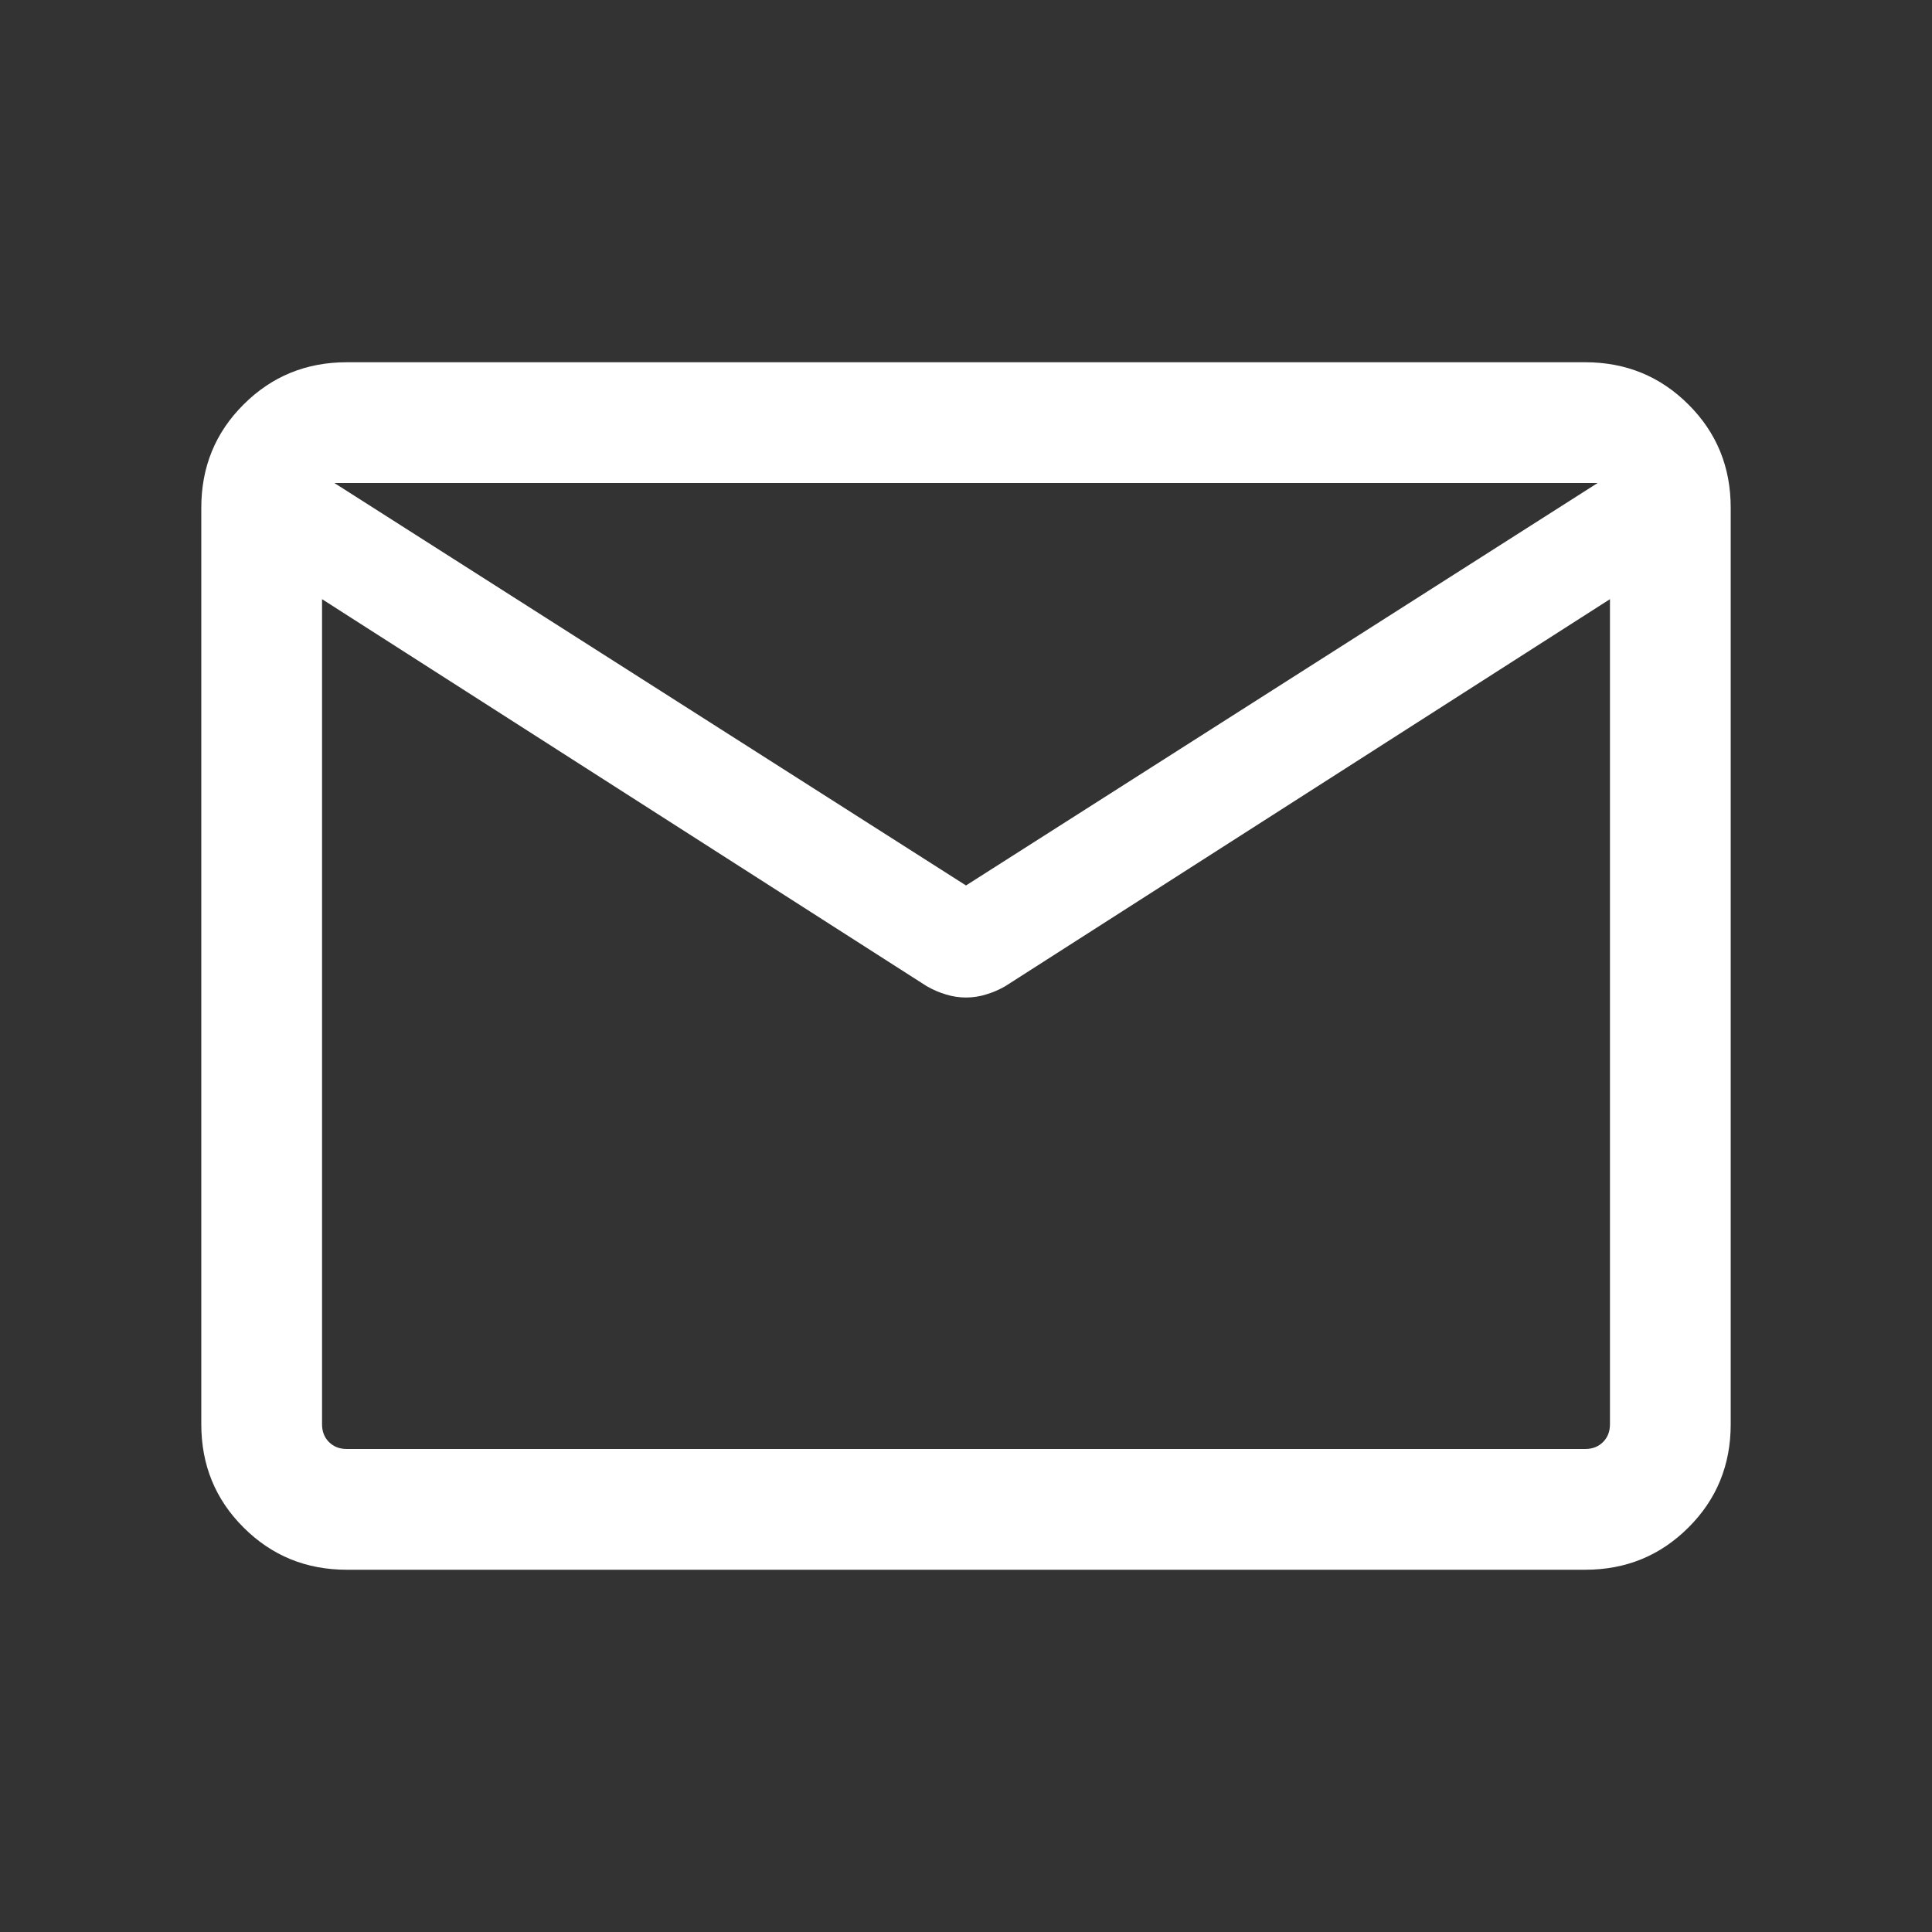 <svg width="16" height="16" viewBox="0 0 16 16" fill="none" xmlns="http://www.w3.org/2000/svg">
<rect x="0" y="0" width="16" height="16" fill="#333333" stroke="none"/>
<mask id="mask0_260_7318" style="mask-type:alpha" maskUnits="userSpaceOnUse" x="0" y="0" width="16" height="16">
<rect width="16" height="16" fill="#D9D9D9"/>
</mask>
<g mask="url(#mask0_260_7318)">
<path d="M2.872 13C2.535 13 2.25 12.883 2.017 12.65C1.783 12.417 1.667 12.132 1.667 11.795V4.205C1.667 3.868 1.783 3.583 2.017 3.35C2.25 3.117 2.535 3 2.872 3H13.128C13.465 3 13.75 3.117 13.983 3.35C14.217 3.583 14.333 3.868 14.333 4.205V11.795C14.333 12.132 14.217 12.417 13.983 12.65C13.75 12.883 13.465 13 13.128 13H2.872ZM13.333 4.962L8.324 8.168C8.273 8.197 8.22 8.22 8.165 8.236C8.111 8.253 8.056 8.261 8 8.261C7.945 8.261 7.889 8.253 7.835 8.236C7.78 8.22 7.727 8.197 7.676 8.168L2.667 4.962V11.795C2.667 11.855 2.686 11.904 2.724 11.942C2.763 11.981 2.812 12 2.872 12H13.128C13.188 12 13.237 11.981 13.276 11.942C13.314 11.904 13.333 11.855 13.333 11.795V4.962ZM8 7.333L13.231 4H2.769L8 7.333ZM2.667 5.115V4.353V4.373V4.352V5.115Z" fill="white"/>
</g>
</svg>
